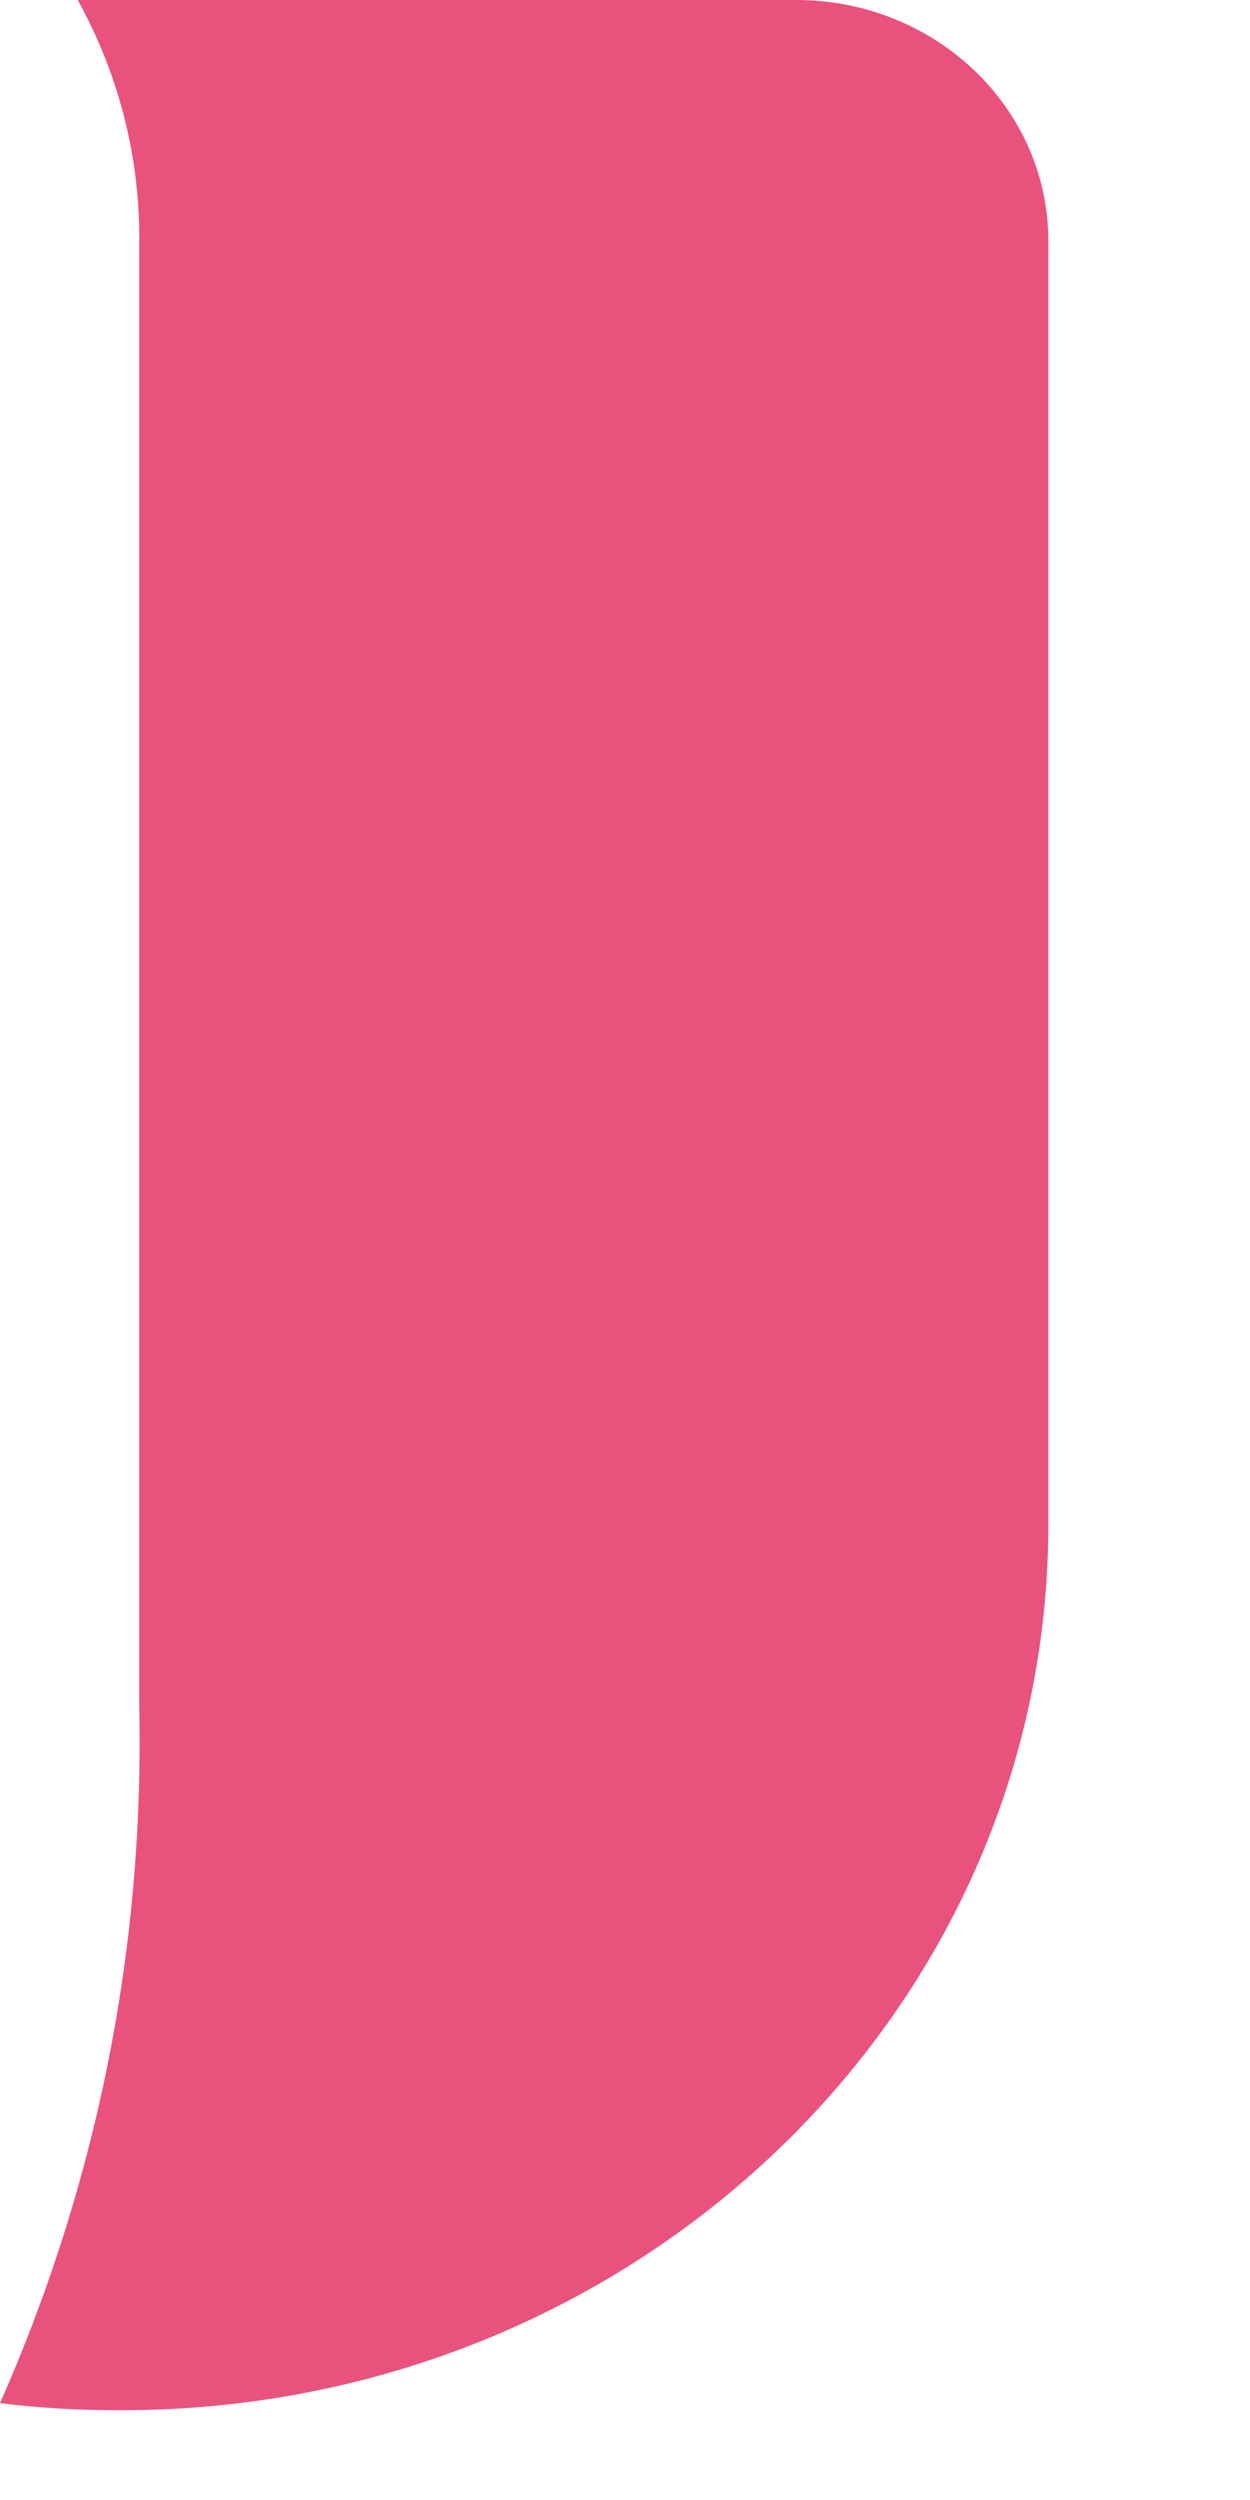 <?xml version="1.0" encoding="utf-8"?>
<svg xmlns="http://www.w3.org/2000/svg" fill="none" height="100%" overflow="visible" preserveAspectRatio="none" style="display: block;" viewBox="0 0 6 12" width="100%">
<path d="M0 11.535C0.184 11.558 0.372 11.569 0.563 11.569H0.584C3.041 11.569 5.032 9.665 5.032 7.317V1.157C5.032 0.518 4.49 0 3.822 0H0.373C0.568 0.353 0.676 0.757 0.668 1.183V8.182C0.695 9.371 0.455 10.506 0 11.535Z" fill="#EA527E" id="Vector"/>
</svg>